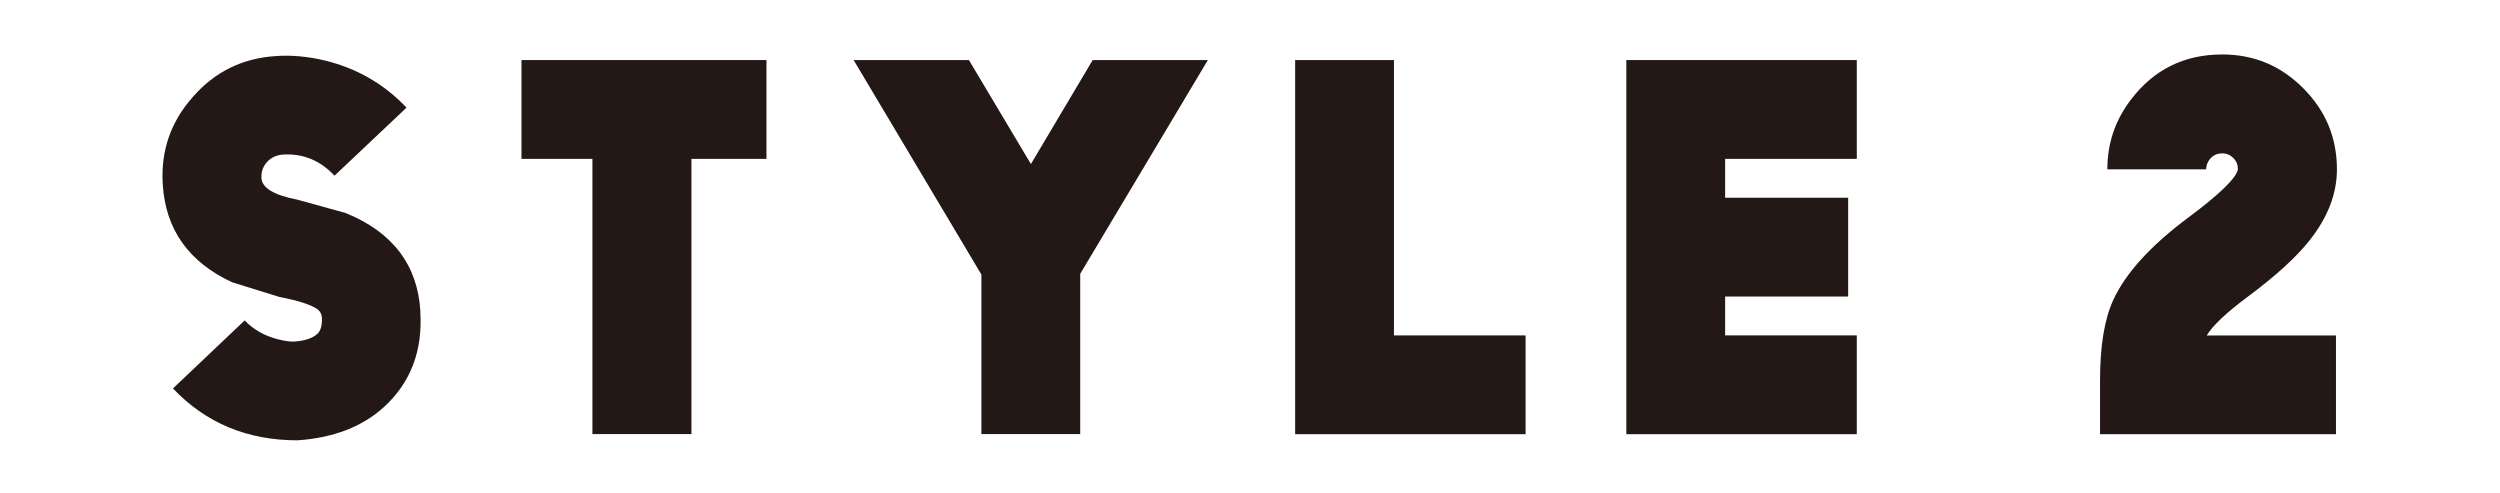 <?xml version="1.0" encoding="UTF-8"?>
<svg id="_レイヤー_2" data-name="レイヤー 2" xmlns="http://www.w3.org/2000/svg" width="232.27" height="45.84" viewBox="0 0 232.27 45.84">
  <defs>
    <style>
      .cls-1 {
        fill: #231815;
      }

      .cls-1, .cls-2 {
        stroke-width: 0px;
      }

      .cls-2 {
        fill: #fff;
      }
    </style>
  </defs>
  <g id="DESIGN">
    <rect class="cls-2" width="232.27" height="45.84"/>
    <g>
      <path class="cls-1" d="M39.05,28.95c.23,3.63-.89,6.59-3.37,8.86-2.02,1.84-4.7,2.87-8.04,3.1-4.67,0-8.52-1.61-11.57-4.82l6.66-6.32c.82.85,1.84,1.43,3.05,1.74.69.18,1.22.25,1.58.22.97-.07,1.67-.3,2.11-.7.32-.29.47-.79.44-1.5-.03-.35-.17-.62-.41-.8-.65-.44-1.83-.81-3.54-1.14l-4.38-1.36c-4.05-1.87-6.21-4.92-6.46-9.13-.19-3.08.74-5.79,2.81-8.11,2.03-2.32,4.59-3.58,7.68-3.78,1.45-.11,3,.03,4.65.43,2.94.73,5.44,2.18,7.51,4.36l-6.69,6.32c-1.34-1.42-2.94-2.08-4.8-1.96-.61.05-1.1.28-1.48.7-.37.42-.54.91-.51,1.48.05.92,1.16,1.59,3.34,2.01l4.48,1.24c4.38,1.78,6.69,4.83,6.95,9.15Z"/>
      <path class="cls-1" d="M71.21,5.58v9.18h-6.97v25.57h-9.2V14.76h-6.59V5.58h22.76Z"/>
      <path class="cls-1" d="M112.22,5.58l-11.86,19.86v14.89h-9.18v-14.82l-11.87-19.93h10.71l5.76,9.66,5.74-9.66h10.7Z"/>
      <path class="cls-1" d="M129.51,5.58v25.58h12.23v9.18h-21.41V5.58h9.18Z"/>
      <path class="cls-1" d="M172.51,5.58v9.18h-12.23v3.61h11.43v9.18h-11.43v3.61h12.23v9.18h-21.41V5.58h21.41Z"/>
      <path class="cls-1" d="M217.03,40.34h-21.92v-5.01c0-3.18.41-5.67,1.23-7.46,1.15-2.5,3.48-5.06,7-7.68,2.9-2.16,4.43-3.65,4.58-4.46,0-.42-.14-.76-.41-1.04-.29-.29-.64-.44-1.04-.44-.5,0-.9.19-1.19.58-.21.28-.31.57-.31.9h-9.18c0-2.41.73-4.56,2.18-6.46,2.13-2.81,4.96-4.21,8.5-4.21,2.94,0,5.45,1.05,7.53,3.15,2.08,2.08,3.12,4.59,3.12,7.53,0,2.26-.85,4.46-2.54,6.59-1.24,1.57-3.16,3.32-5.76,5.25-1.99,1.48-3.25,2.68-3.8,3.59h12.01v9.18Z"/>
    </g>
  </g>
</svg>